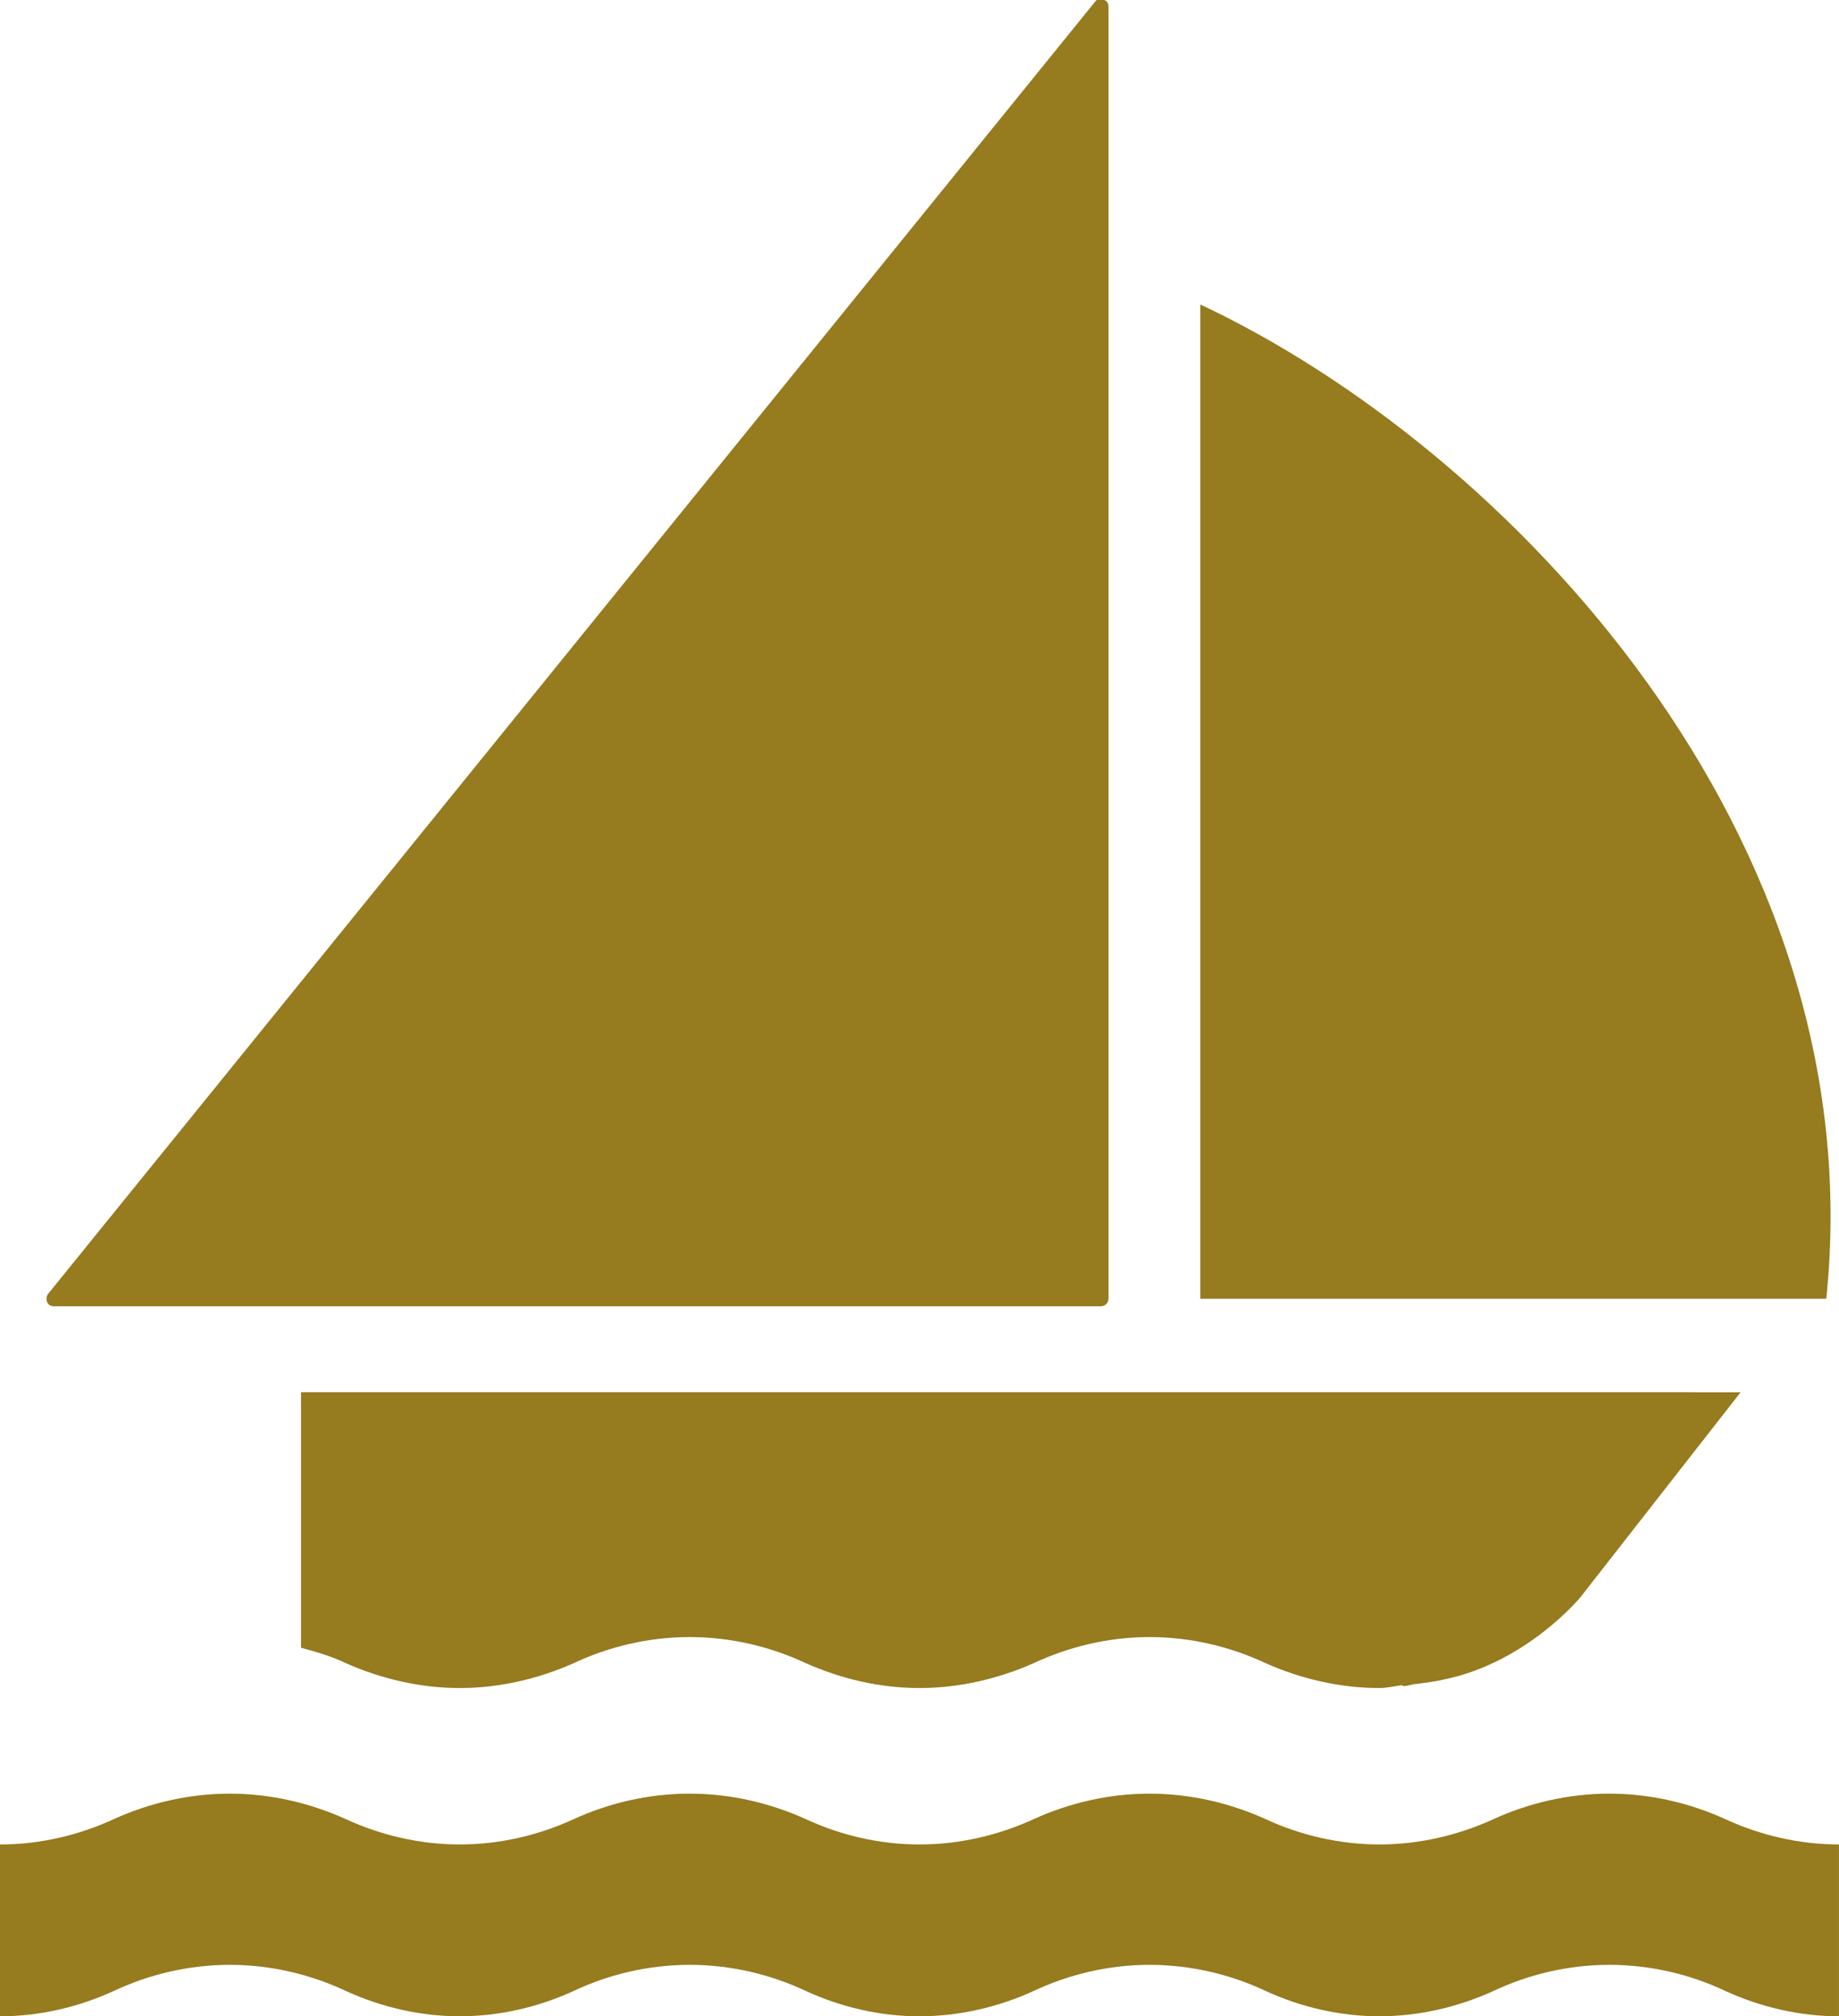 <svg version="1.1" viewBox=" 0 0.068 91.133 99.932" xmlns="http://www.w3.org/2000/svg">
<path fill="#967b1f" d="
M 91.133 100
c -1.974 0 -3.899 -0.464 -5.605 -1.242
c -1.741 -0.827 -3.718 -1.307 -5.779 -1.307
c -2.049 0 -4.022 0.479 -5.766 1.307
c -1.729 0.778 -3.633 1.242 -5.629 1.242
c -1.974 0 -3.905 -0.464 -5.605 -1.242
c -1.75 -0.827 -3.726 -1.307 -5.788 -1.307
c -2.04 0 -4.017 0.479 -5.764 1.307
c -1.723 0.778 -3.634 1.242 -5.629 1.242
c -1.999 0 -3.902 -0.464 -5.607 -1.242
c -1.75 -0.827 -3.728 -1.307 -5.781 -1.307
c -2.061 0 -4.039 0.479 -5.779 1.307
c -1.711 0.778 -3.623 1.242 -5.622 1.242
c -1.983 0 -3.9 -0.464 -5.613 -1.242
c -1.753 -0.827 -3.724 -1.307 -5.781 -1.307
c -2.05 0 -4.023 0.479 -5.774 1.307
c -1.715 0.778 -3.615 1.242 -5.611 1.242
l 0 -8.516
c 1.996 0 3.896 -0.458 5.611 -1.242
c 1.751 -0.801 3.725 -1.276 5.774 -1.276
c 2.057 0 4.028 0.478 5.781 1.276
c 1.713 0.784 3.63 1.242 5.613 1.242
c 1.996 0 3.911 -0.458 5.622 -1.242
c 1.741 -0.801 3.718 -1.276 5.779 -1.276
c 2.054 0 4.031 0.478 5.781 1.276
c 1.705 0.784 3.608 1.242 5.607 1.242
c 1.995 0 3.905 -0.458 5.628 -1.242
c 1.747 -0.801 3.725 -1.276 5.764 -1.276
c 2.062 0 4.038 0.478 5.788 1.276
c 1.7 0.784 3.632 1.242 5.605 1.242
c 1.996 0 3.9 -0.458 5.629 -1.242
c 1.743 -0.801 3.717 -1.276 5.766 -1.276
c 2.061 0 4.038 0.478 5.779 1.276
c 1.706 0.784 3.631 1.242 5.605 1.242
l 0 8.516
l 0.001 0
z
m -31.652 -84.842
c 15.27 7.178 33.402 26.315 31.022 49.278
l -31.022 0
l 0 -49.278
z
m 24.465 53.912
l -69.03 0
l 0 12.665
c 0.777 0.206 1.547 0.434 2.251 0.777
c 1.713 0.754 3.63 1.219 5.613 1.219
c 1.999 0 3.914 -0.465 5.622 -1.219
c 1.741 -0.823 3.718 -1.307 5.779 -1.307
c 2.054 0 4.031 0.483 5.781 1.307
c 1.707 0.754 3.611 1.219 5.607 1.219
c 1.995 0 3.905 -0.465 5.628 -1.219
c 1.75 -0.823 3.725 -1.307 5.764 -1.307
c 2.062 0 4.04 0.483 5.788 1.307
c 1.7 0.754 3.632 1.219 5.605 1.219
c 0.385 0 0.751 -0.096 1.11 -0.139
c 0.044 0 0.044 0.043 0.089 0.043
c 0.252 0 0.436 -0.111 0.685 -0.111
c 0.454 -0.063 0.906 -0.116 1.364 -0.226
c 4.082 -0.854 6.717 -4.067 6.717 -4.067
l 7.938 -10.158
l -2.309 0
l 0 -0.003
l -0.002 0
z
m -29.216 -69.002
c -0.127 -0.091 -0.294 -0.104 -0.426 0.047
c -0.001 0.001 -0.003 0.002 -0.005 0.003
c -0.002 0.002 -0.004 0.002 -0.006 0.005
c -17.297 21.35 -34.595 42.699 -51.892 64.05
c -0.196 0.241 -0.088 0.637 0.264 0.637
l 51.893 0
c 0.204 0 0.374 -0.17 0.374 -0.373
l 0 -64.049
c 0.001 -0.164 -0.088 -0.268 -0.202 -0.32
z" />
</svg>
